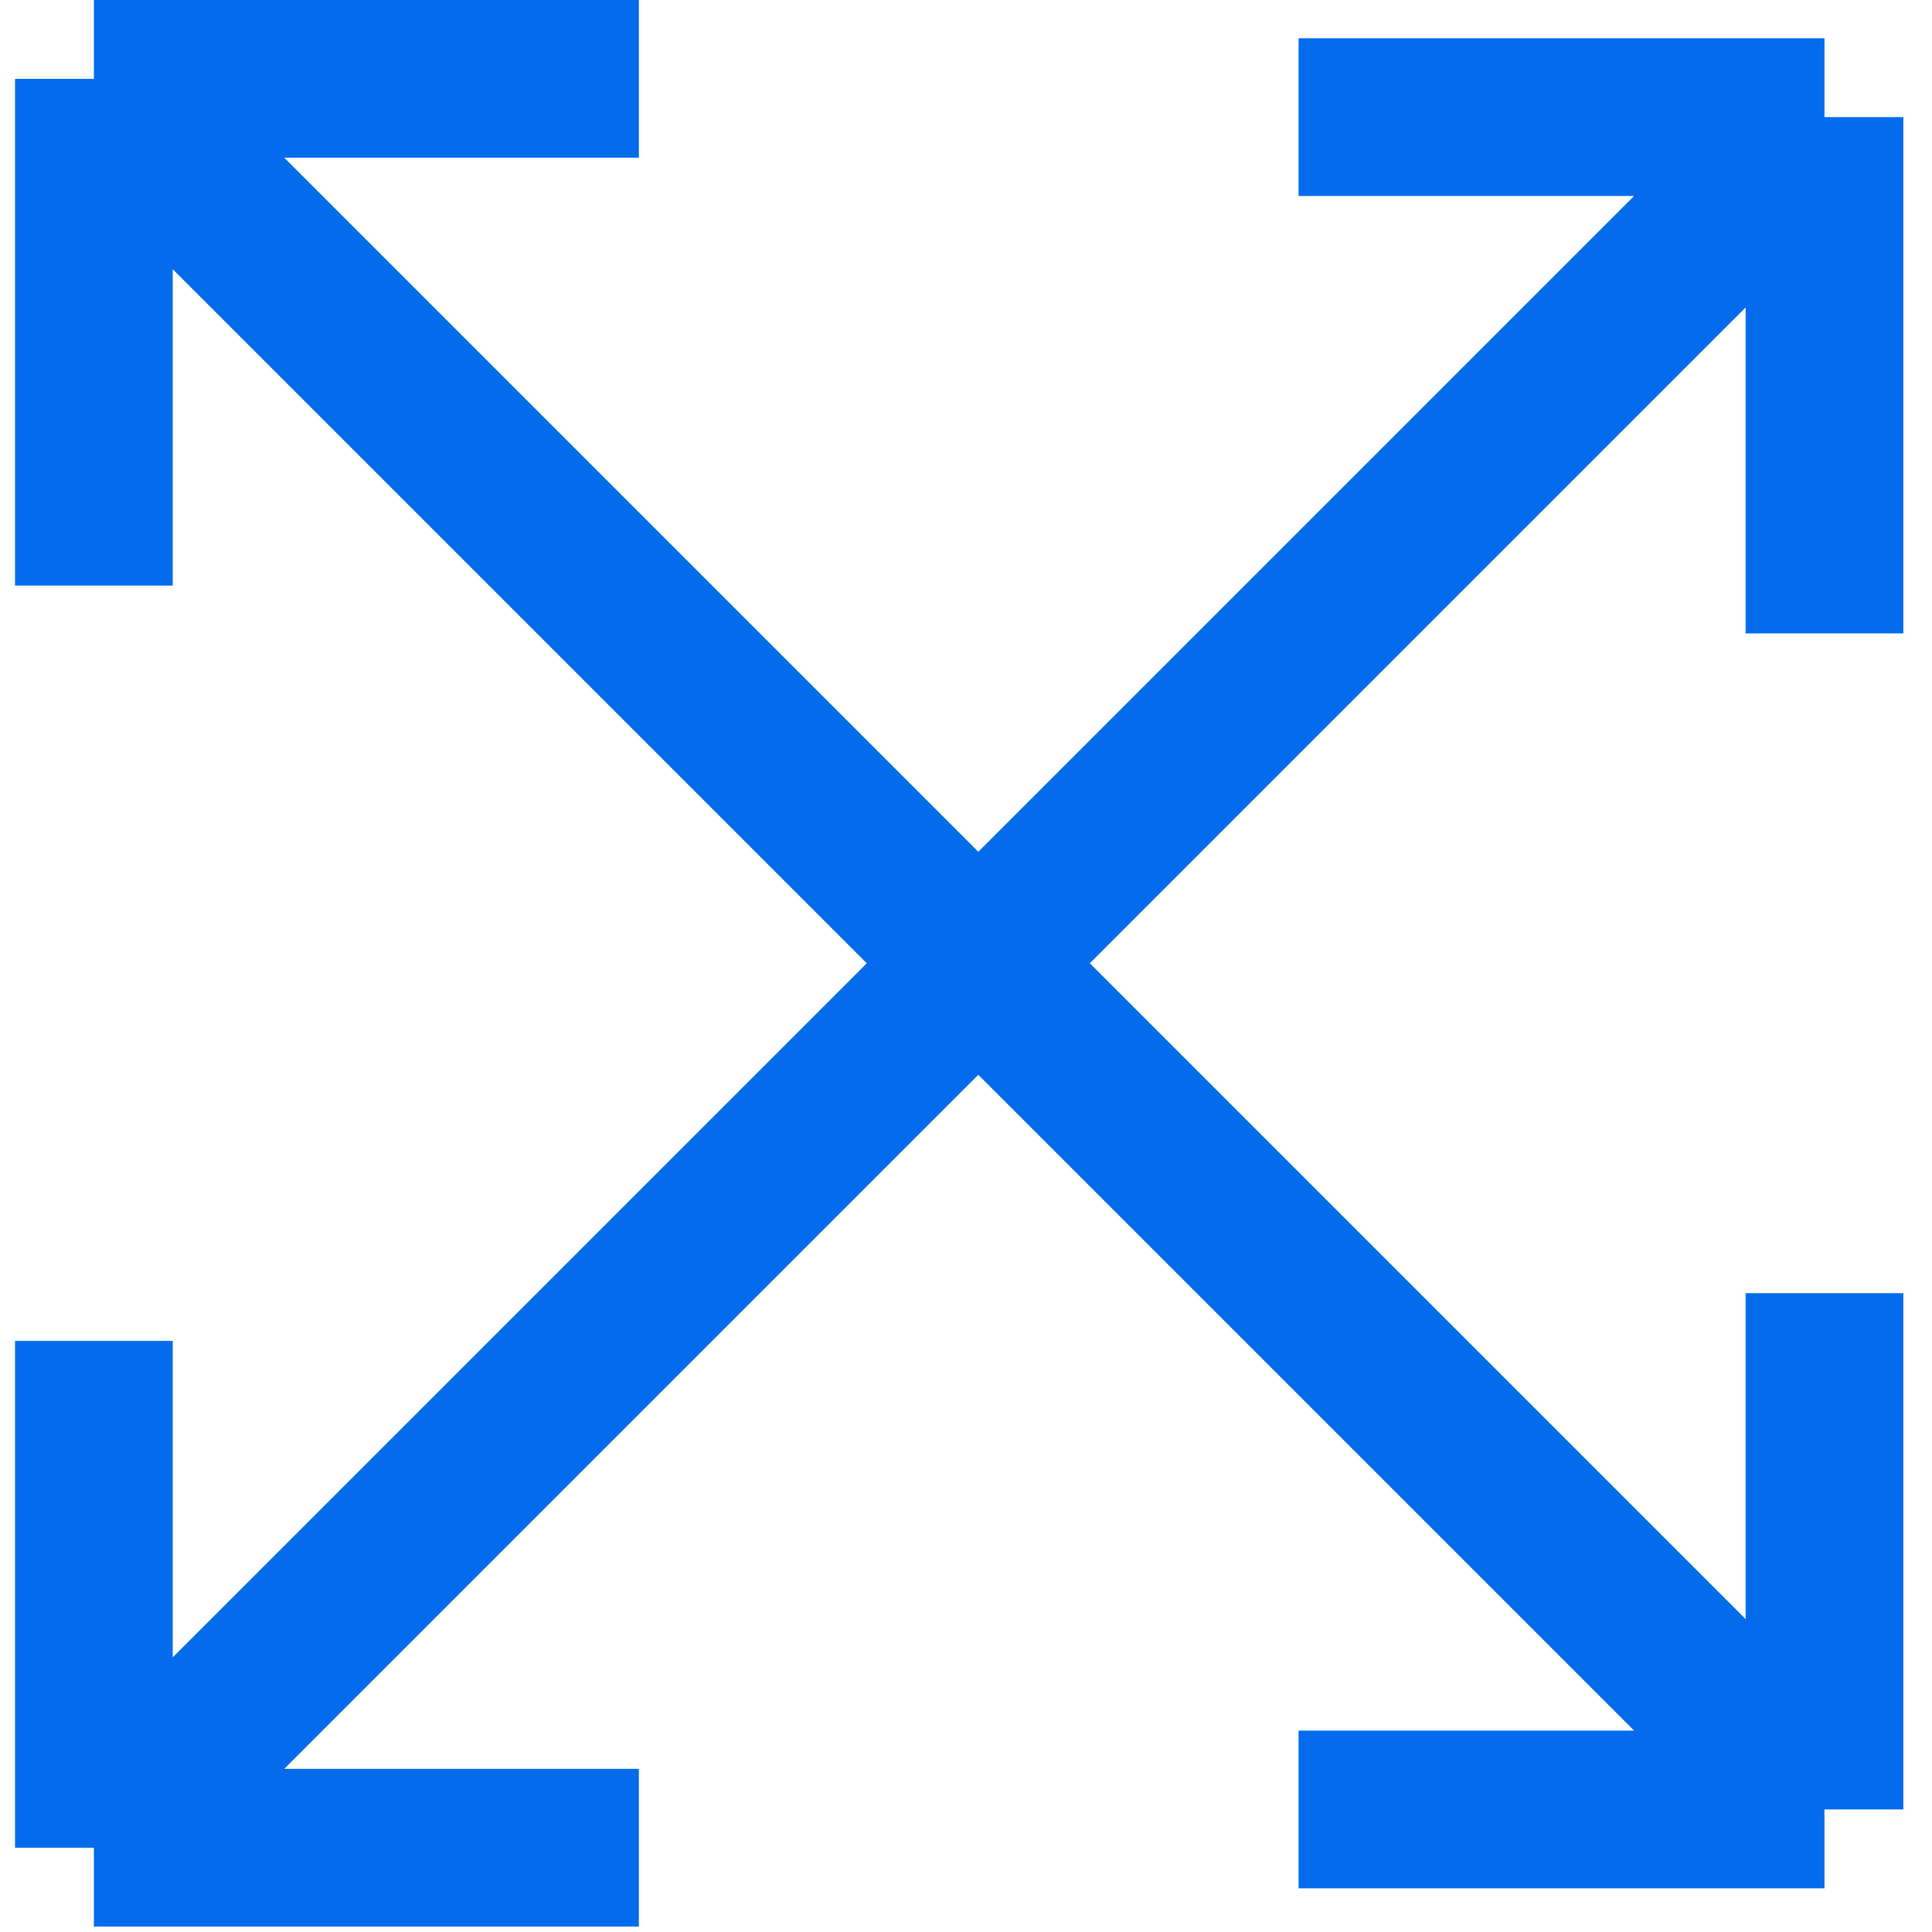 <svg width="49" height="49" viewBox="0 0 49 49" fill="none" xmlns="http://www.w3.org/2000/svg">
<path d="M2.381 46.862L46.273 2.97M2.381 46.862H16.203M2.381 46.862V34.009M46.273 2.97V16.064M46.273 2.97H32.935" stroke="#046CEC" stroke-width="4" stroke-linejoin="round"/>
<path d="M2.381 2L46.273 45.892M2.381 2H16.203M2.381 2V14.852M46.273 45.892V32.797M46.273 45.892H32.935" stroke="#046CEC" stroke-width="4" stroke-linejoin="round"/>
</svg>
